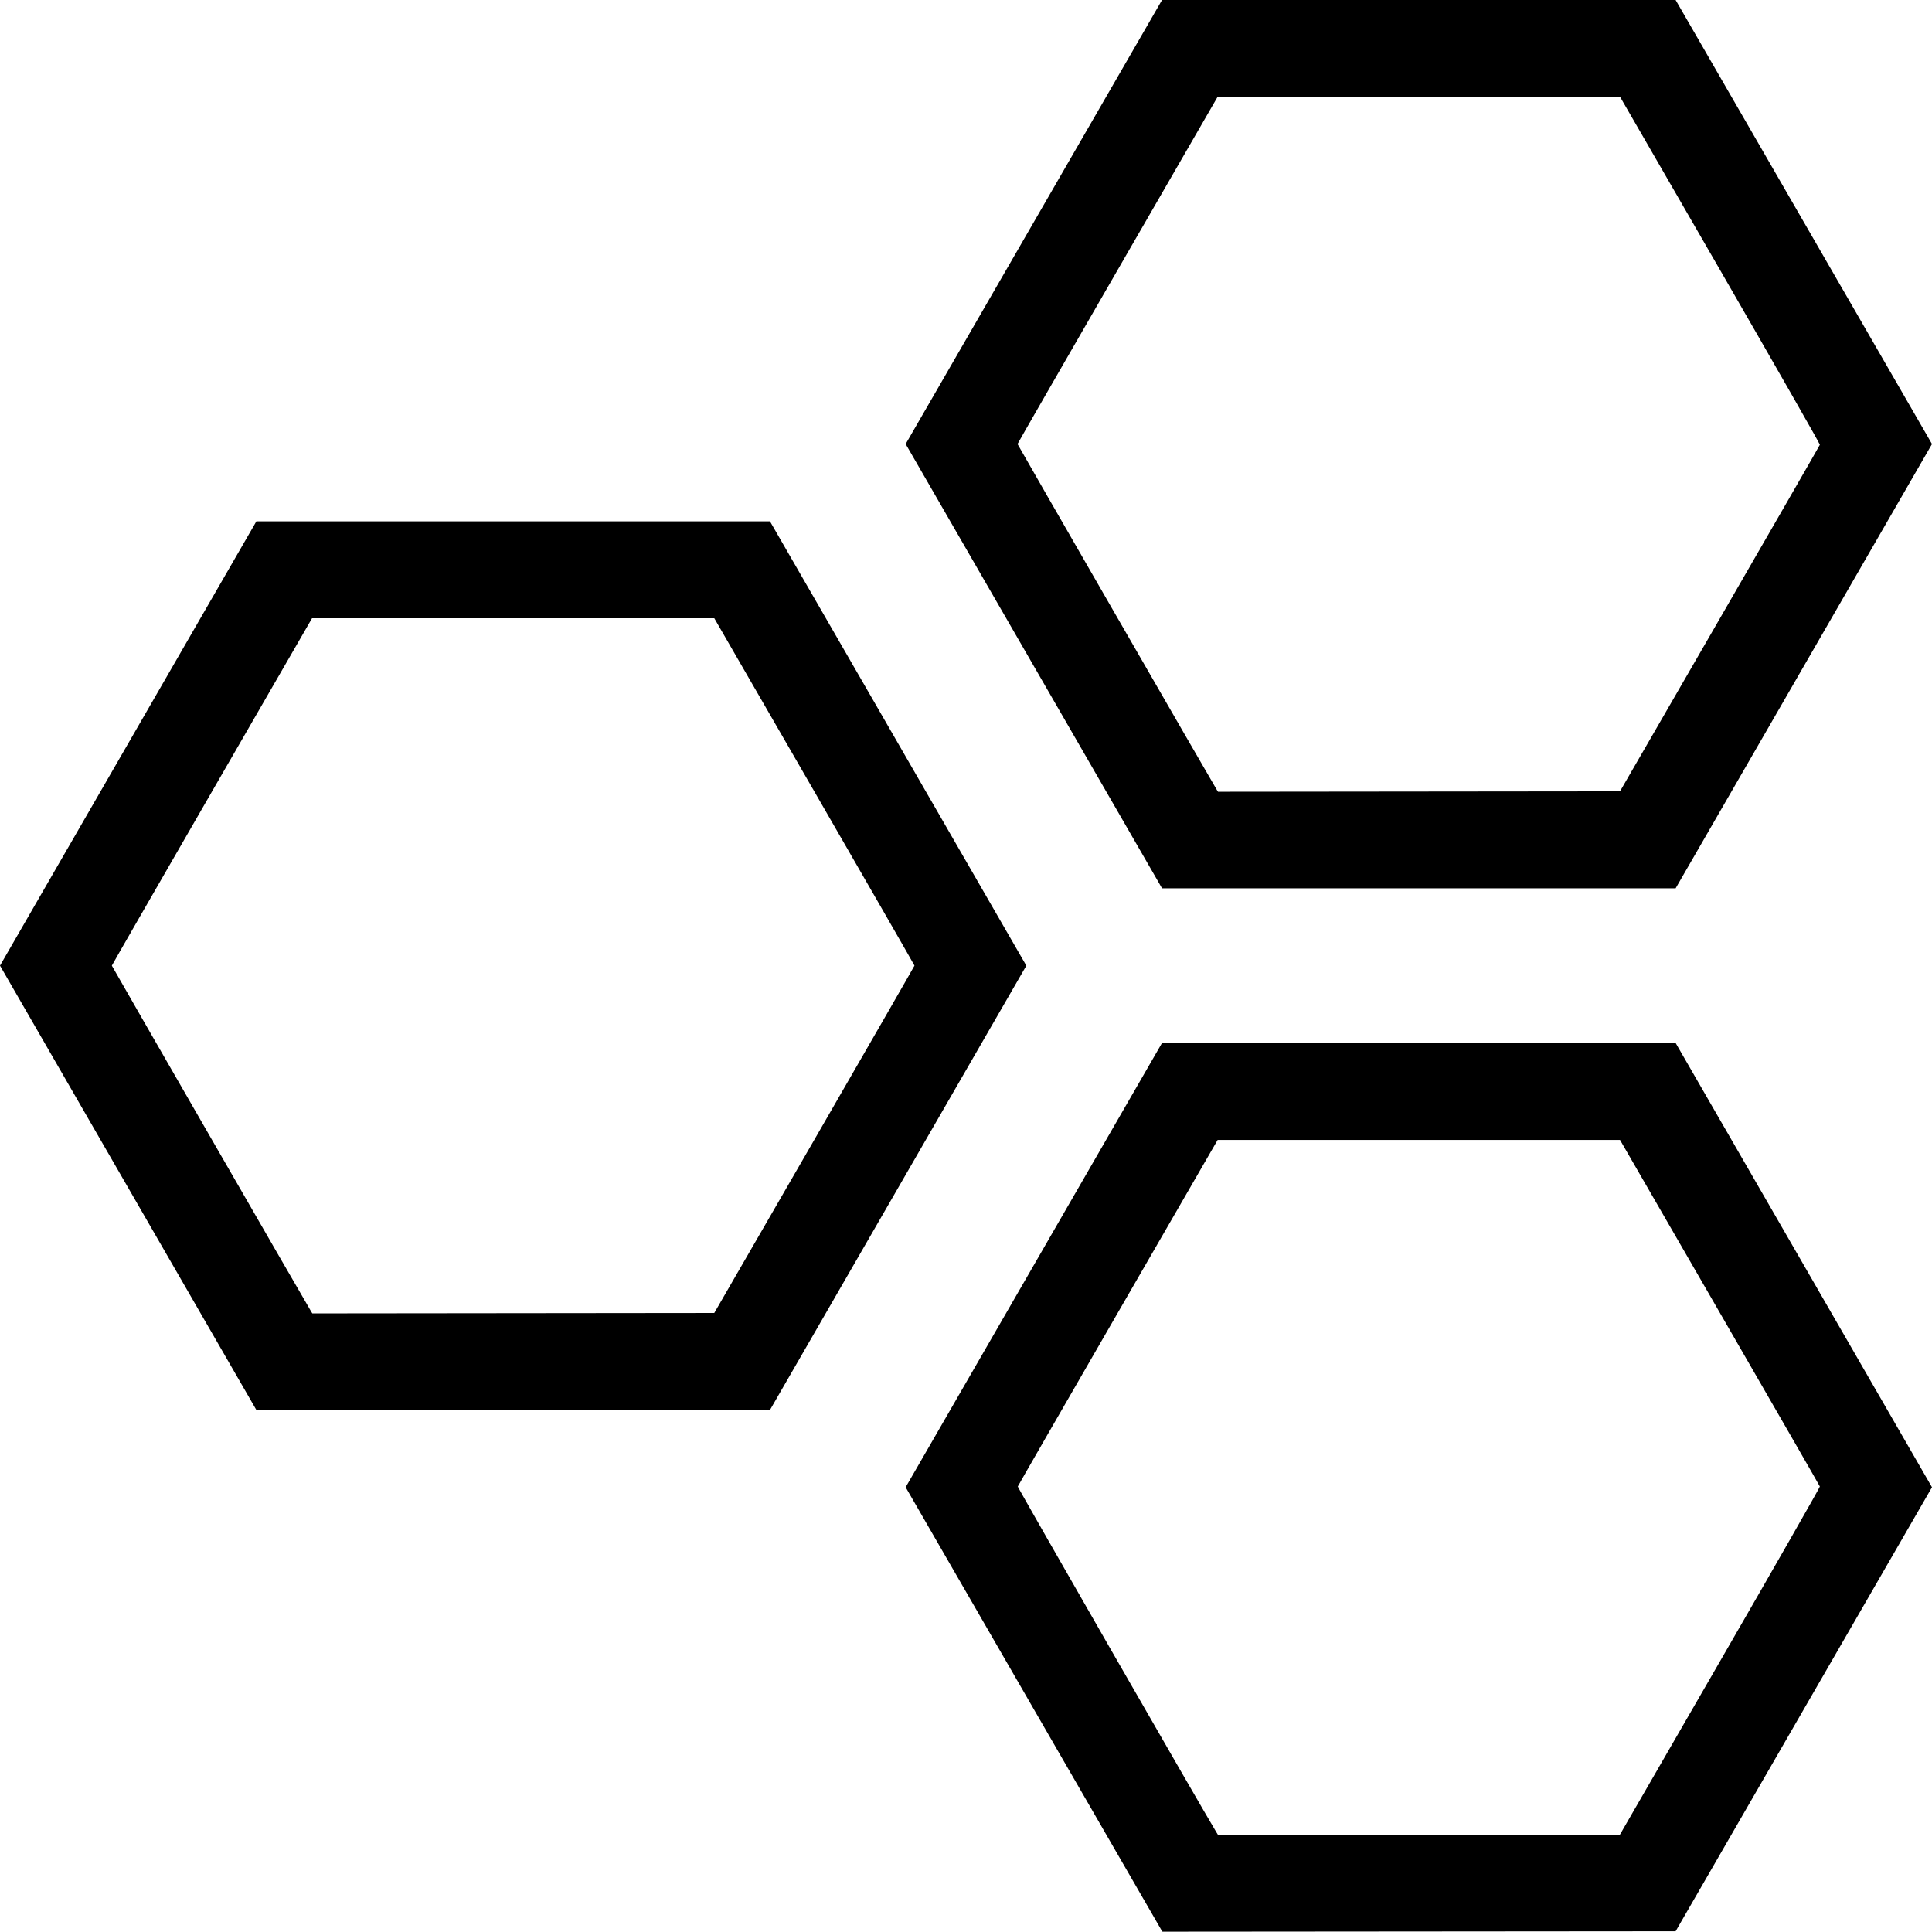 <?xml version="1.0" encoding="UTF-8" standalone="no"?>
<!-- Created with Inkscape (http://www.inkscape.org/) -->

<svg
   width="158.61mm"
   height="158.584mm"
   viewBox="0 0 158.61 158.584"
   version="1.1"
   id="svg1"
   xml:space="preserve"
   xmlns="http://www.w3.org/2000/svg"
   xmlns:svg="http://www.w3.org/2000/svg"><defs
     id="defs1" /><g
     id="layer1"
     transform="translate(-23.239,-65.747)"><path
       style="fill:#000000"
       d="m 118.577,224.182 c -0.052,-0.082 -4.796,-8.292 -10.541,-18.244 l -10.446,-18.095 10.523,-18.236 10.523,-18.236 21.083,9e-5 21.083,9e-5 10.523,18.237 10.523,18.237 -10.523,18.226 -10.523,18.226 -21.064,0.017 -21.064,0.017 z m 45.873,-22.056 c 4.522,-7.832 8.209,-14.286 8.193,-14.342 -0.016,-0.056 -3.715,-6.48 -8.218,-14.277 l -8.188,-14.176 h -16.517 -16.517 l -8.189,14.176 c -4.504,7.797 -8.202,14.222 -8.219,14.278 -0.022,0.073 15.284,26.718 16.314,28.4 l 0.132,0.215 16.494,-0.017 16.494,-0.017 z M 33.762,163.259 23.239,145.021 l 10.523,-18.237 10.523,-18.237 21.083,1.9e-4 21.083,1.9e-4 10.523,18.238 10.523,18.238 -10.523,18.238 -10.523,18.238 -21.083,-1.7e-4 -21.083,-1.7e-4 z m 56.335,-3.951 c 4.519,-7.827 8.217,-14.257 8.217,-14.288 0,-0.031 -3.697,-6.46 -8.216,-14.287 L 81.881,116.504 H 65.368 48.855 l -8.217,14.232 c -4.519,7.827 -8.217,14.257 -8.217,14.287 0,0.045 16.048,27.894 16.366,28.401 l 0.093,0.149 16.499,-0.017 16.499,-0.017 z m 18.017,-38.872 -10.523,-18.237 10.523,-18.226 10.523,-18.226 h 21.082 21.082 l 10.524,18.227 10.524,18.227 -10.523,18.236 -10.523,18.236 -21.083,-5e-5 -21.083,-5e-5 z m 56.311,-3.899 c 4.504,-7.797 8.202,-14.222 8.219,-14.278 0.017,-0.056 -3.67,-6.51 -8.192,-14.342 l -8.222,-14.24 h -16.51 -16.51 l -8.218,14.234 c -4.52,7.829 -8.218,14.259 -8.218,14.29 0,0.047 16.076,27.941 16.365,28.397 l 0.095,0.149 16.501,-0.017 16.501,-0.017 z"
       id="path1" /></g></svg>
